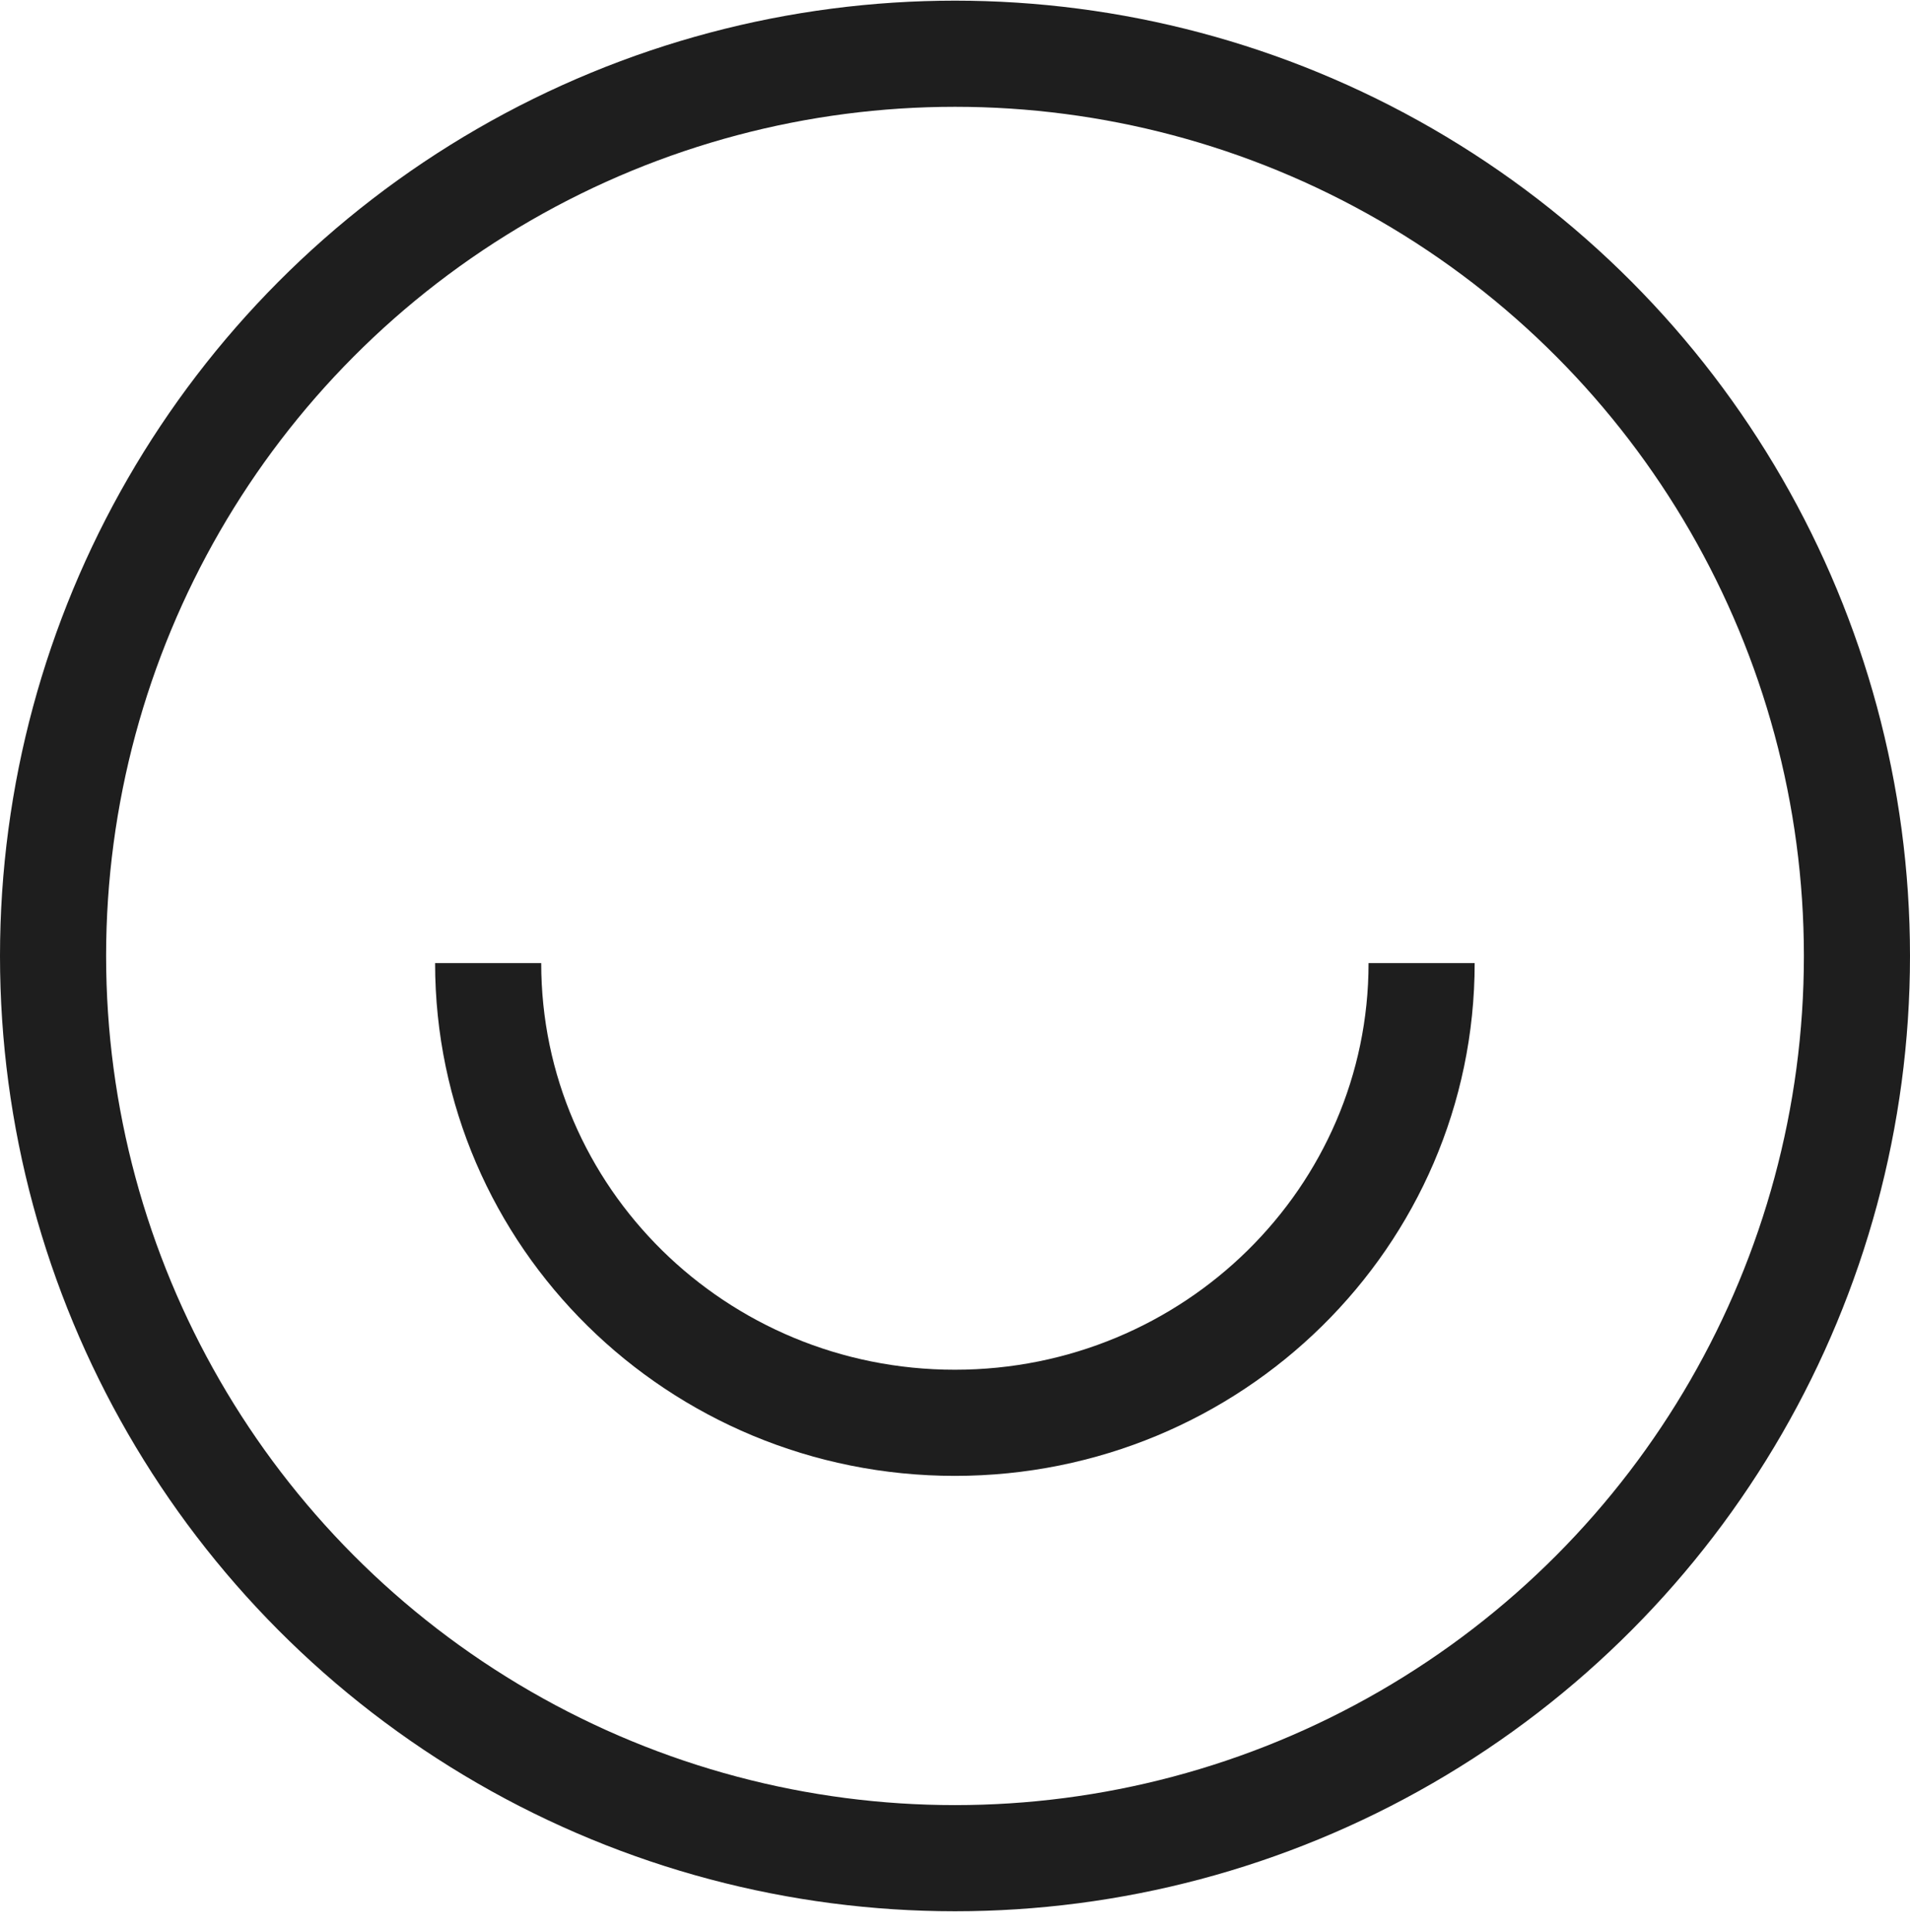 <?xml version="1.0" encoding="utf-8"?>
<svg xmlns="http://www.w3.org/2000/svg" width="90" height="91" viewBox="0 0 90 91" fill="none">
<circle cx="45" cy="45" r="42.5" transform="matrix(-1 0 0 1 90 0.031)" stroke="#1E1E1E" stroke-width="5"/>
<path d="M23.002 45.368C23.002 57.327 32.848 67.022 44.994 67.022C57.14 67.022 66.987 57.327 66.987 45.368" stroke="#1E1E1E" stroke-width="5"/>
</svg>
